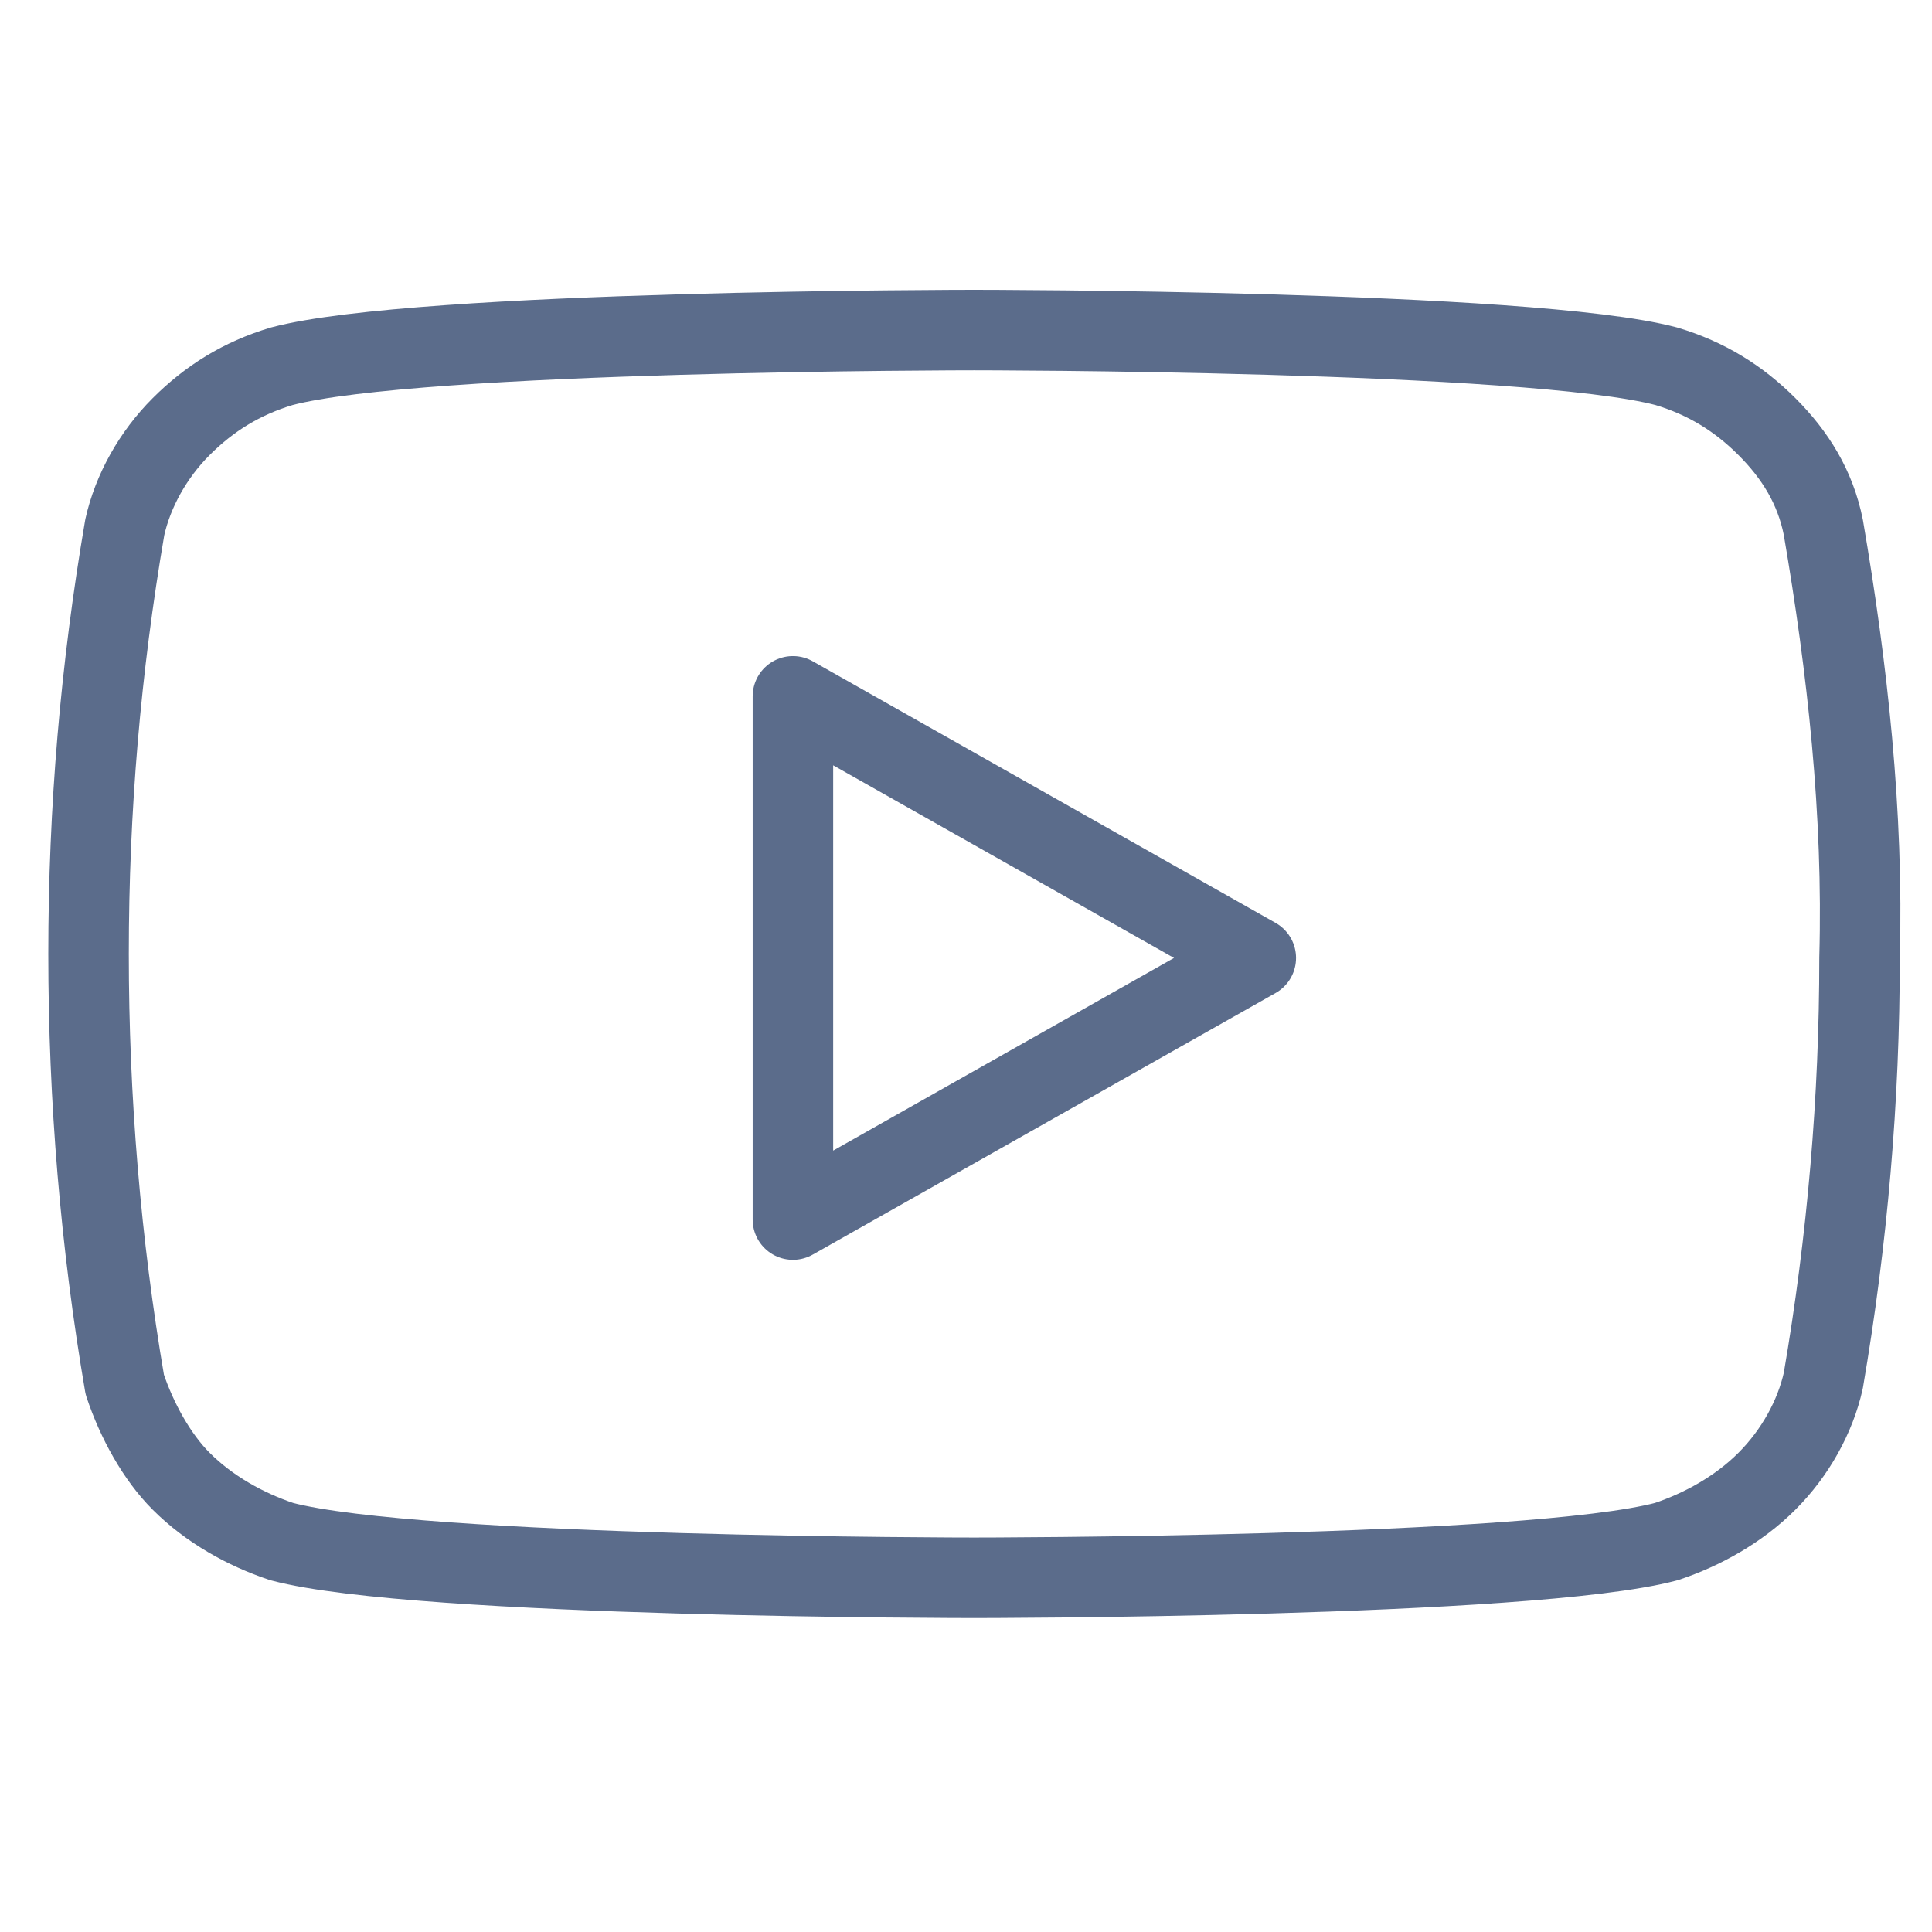 <?xml version="1.0" encoding="utf-8"?>
<!-- Generator: $$$/GeneralStr/196=Adobe Illustrator 27.6.0, SVG Export Plug-In . SVG Version: 6.00 Build 0)  -->
<svg version="1.1" id="Capa_1" xmlns="http://www.w3.org/2000/svg" xmlns:xlink="http://www.w3.org/1999/xlink" x="0px" y="0px"
	 viewBox="0 0 48 48" style="enable-background:new 0 0 48 48;" xml:space="preserve">
<style type="text/css">
	.st0{fill:none;stroke:#5B6C8B;stroke-width:2;stroke-linecap:round;stroke-linejoin:round;}
</style>
<path class="st0" d="M45.3,13.1c-0.2-1-0.7-1.8-1.4-2.5c-0.7-0.7-1.5-1.2-2.5-1.5C38,8.2,24.2,8.2,24.2,8.2S10.4,8.2,7,9.1
	C6,9.4,5.2,9.9,4.5,10.6c-0.7,0.7-1.2,1.6-1.4,2.5c-0.6,3.5-0.9,7-0.9,10.6c0,3.6,0.3,7.2,0.9,10.7c0.3,0.9,0.8,1.8,1.4,2.4
	C5.2,37.5,6.1,38,7,38.3c3.4,0.9,17.2,0.9,17.2,0.9s13.8,0,17.2-0.9c0.9-0.3,1.8-0.8,2.5-1.5c0.7-0.7,1.2-1.6,1.4-2.5
	c0.6-3.5,0.9-7,0.9-10.5C46.3,20.2,45.9,16.6,45.3,13.1L45.3,13.1z"/>
<path class="st0" d="M19.7,30.3l11.5-6.5l-11.5-6.5V30.3z"/>
</svg>
